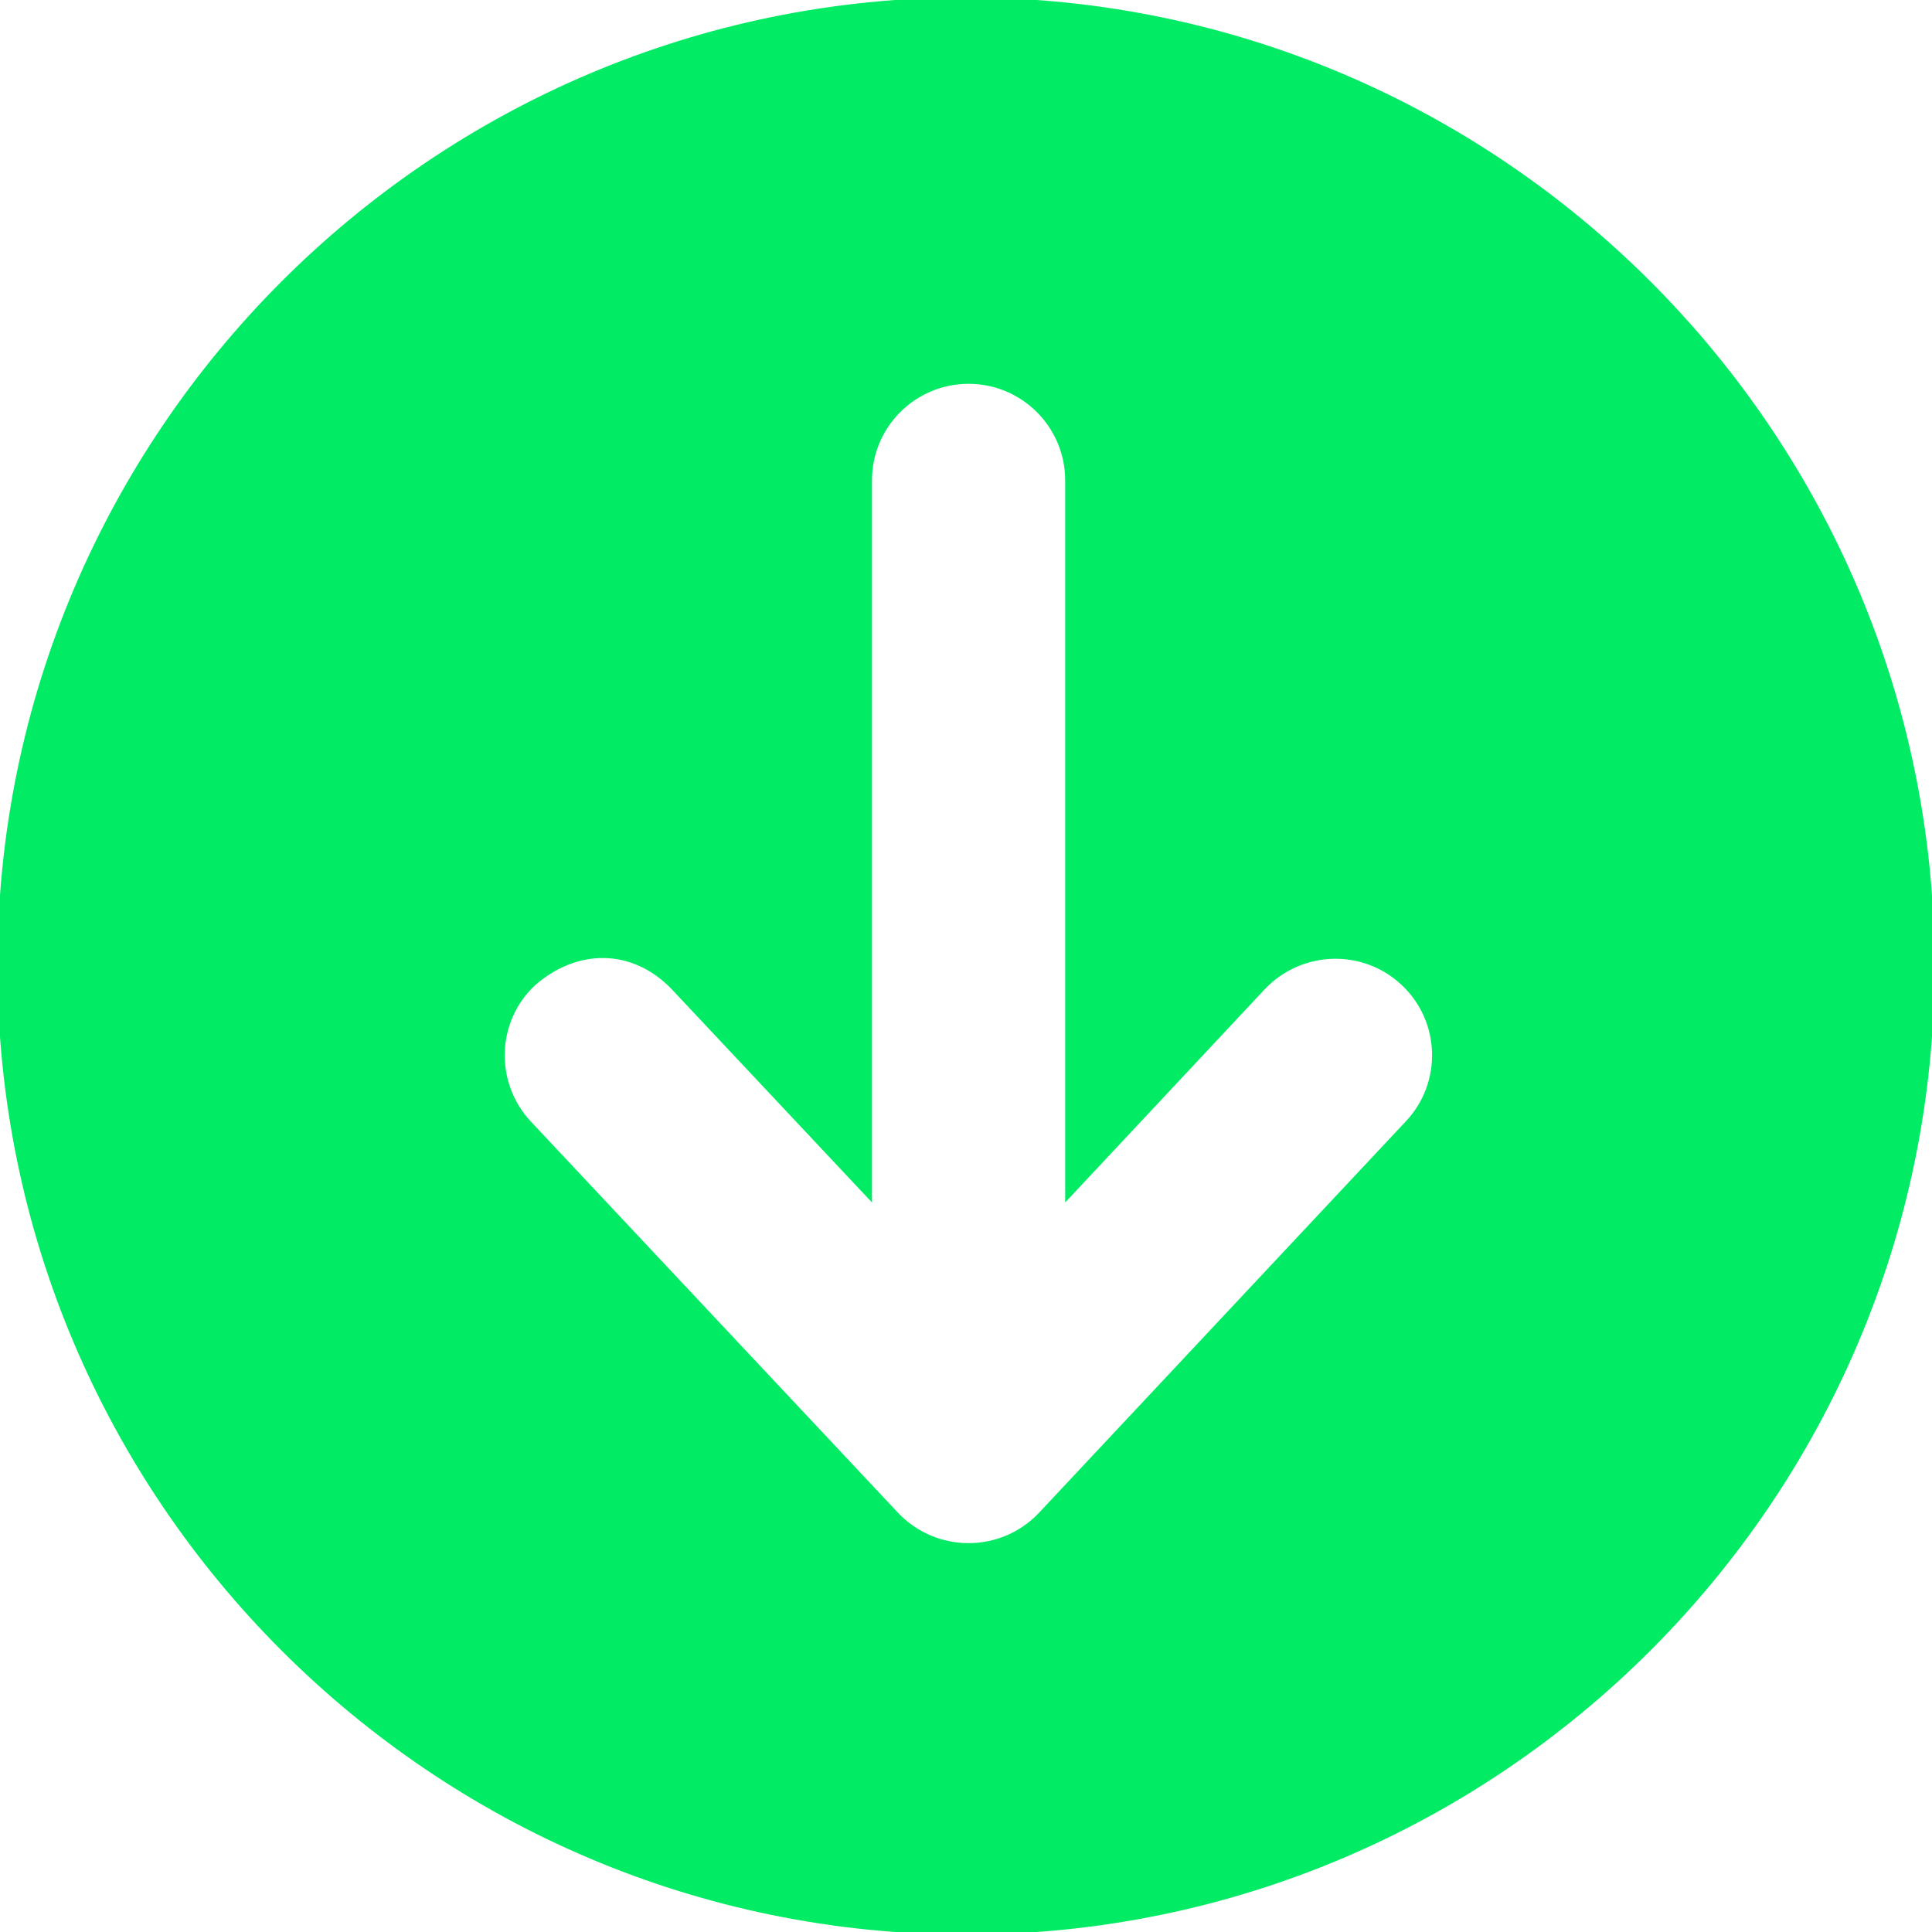 <?xml version="1.0" encoding="UTF-8" standalone="no"?><svg xmlns="http://www.w3.org/2000/svg" xmlns:xlink="http://www.w3.org/1999/xlink" fill="#01ec64" height="15" preserveAspectRatio="xMidYMid meet" version="1" viewBox="0.5 0.5 15.0 15.0" width="15" zoomAndPan="magnify"><g id="change1_1"><path d="M 8 0.48 C 3.855 0.48 0.48 3.855 0.48 8 C 0.48 12.145 3.855 15.52 8 15.52 C 12.145 15.52 15.52 12.145 15.52 8 C 15.52 3.855 12.145 0.48 8 0.48 Z M 8.77 4.23 L 8.77 9.836 L 10.32 8.18 C 10.605 7.879 11.082 7.863 11.383 8.148 C 11.684 8.43 11.699 8.906 11.414 9.207 L 8.566 12.246 C 8.27 12.559 7.77 12.559 7.473 12.246 L 4.621 9.207 C 4.34 8.906 4.352 8.43 4.656 8.148 C 4.973 7.871 5.402 7.855 5.715 8.18 L 7.27 9.836 L 7.27 4.23 C 7.27 3.816 7.605 3.48 8.02 3.48 C 8.434 3.48 8.77 3.816 8.77 4.23 Z M 8.77 4.23" fill="inherit"/></g></svg>